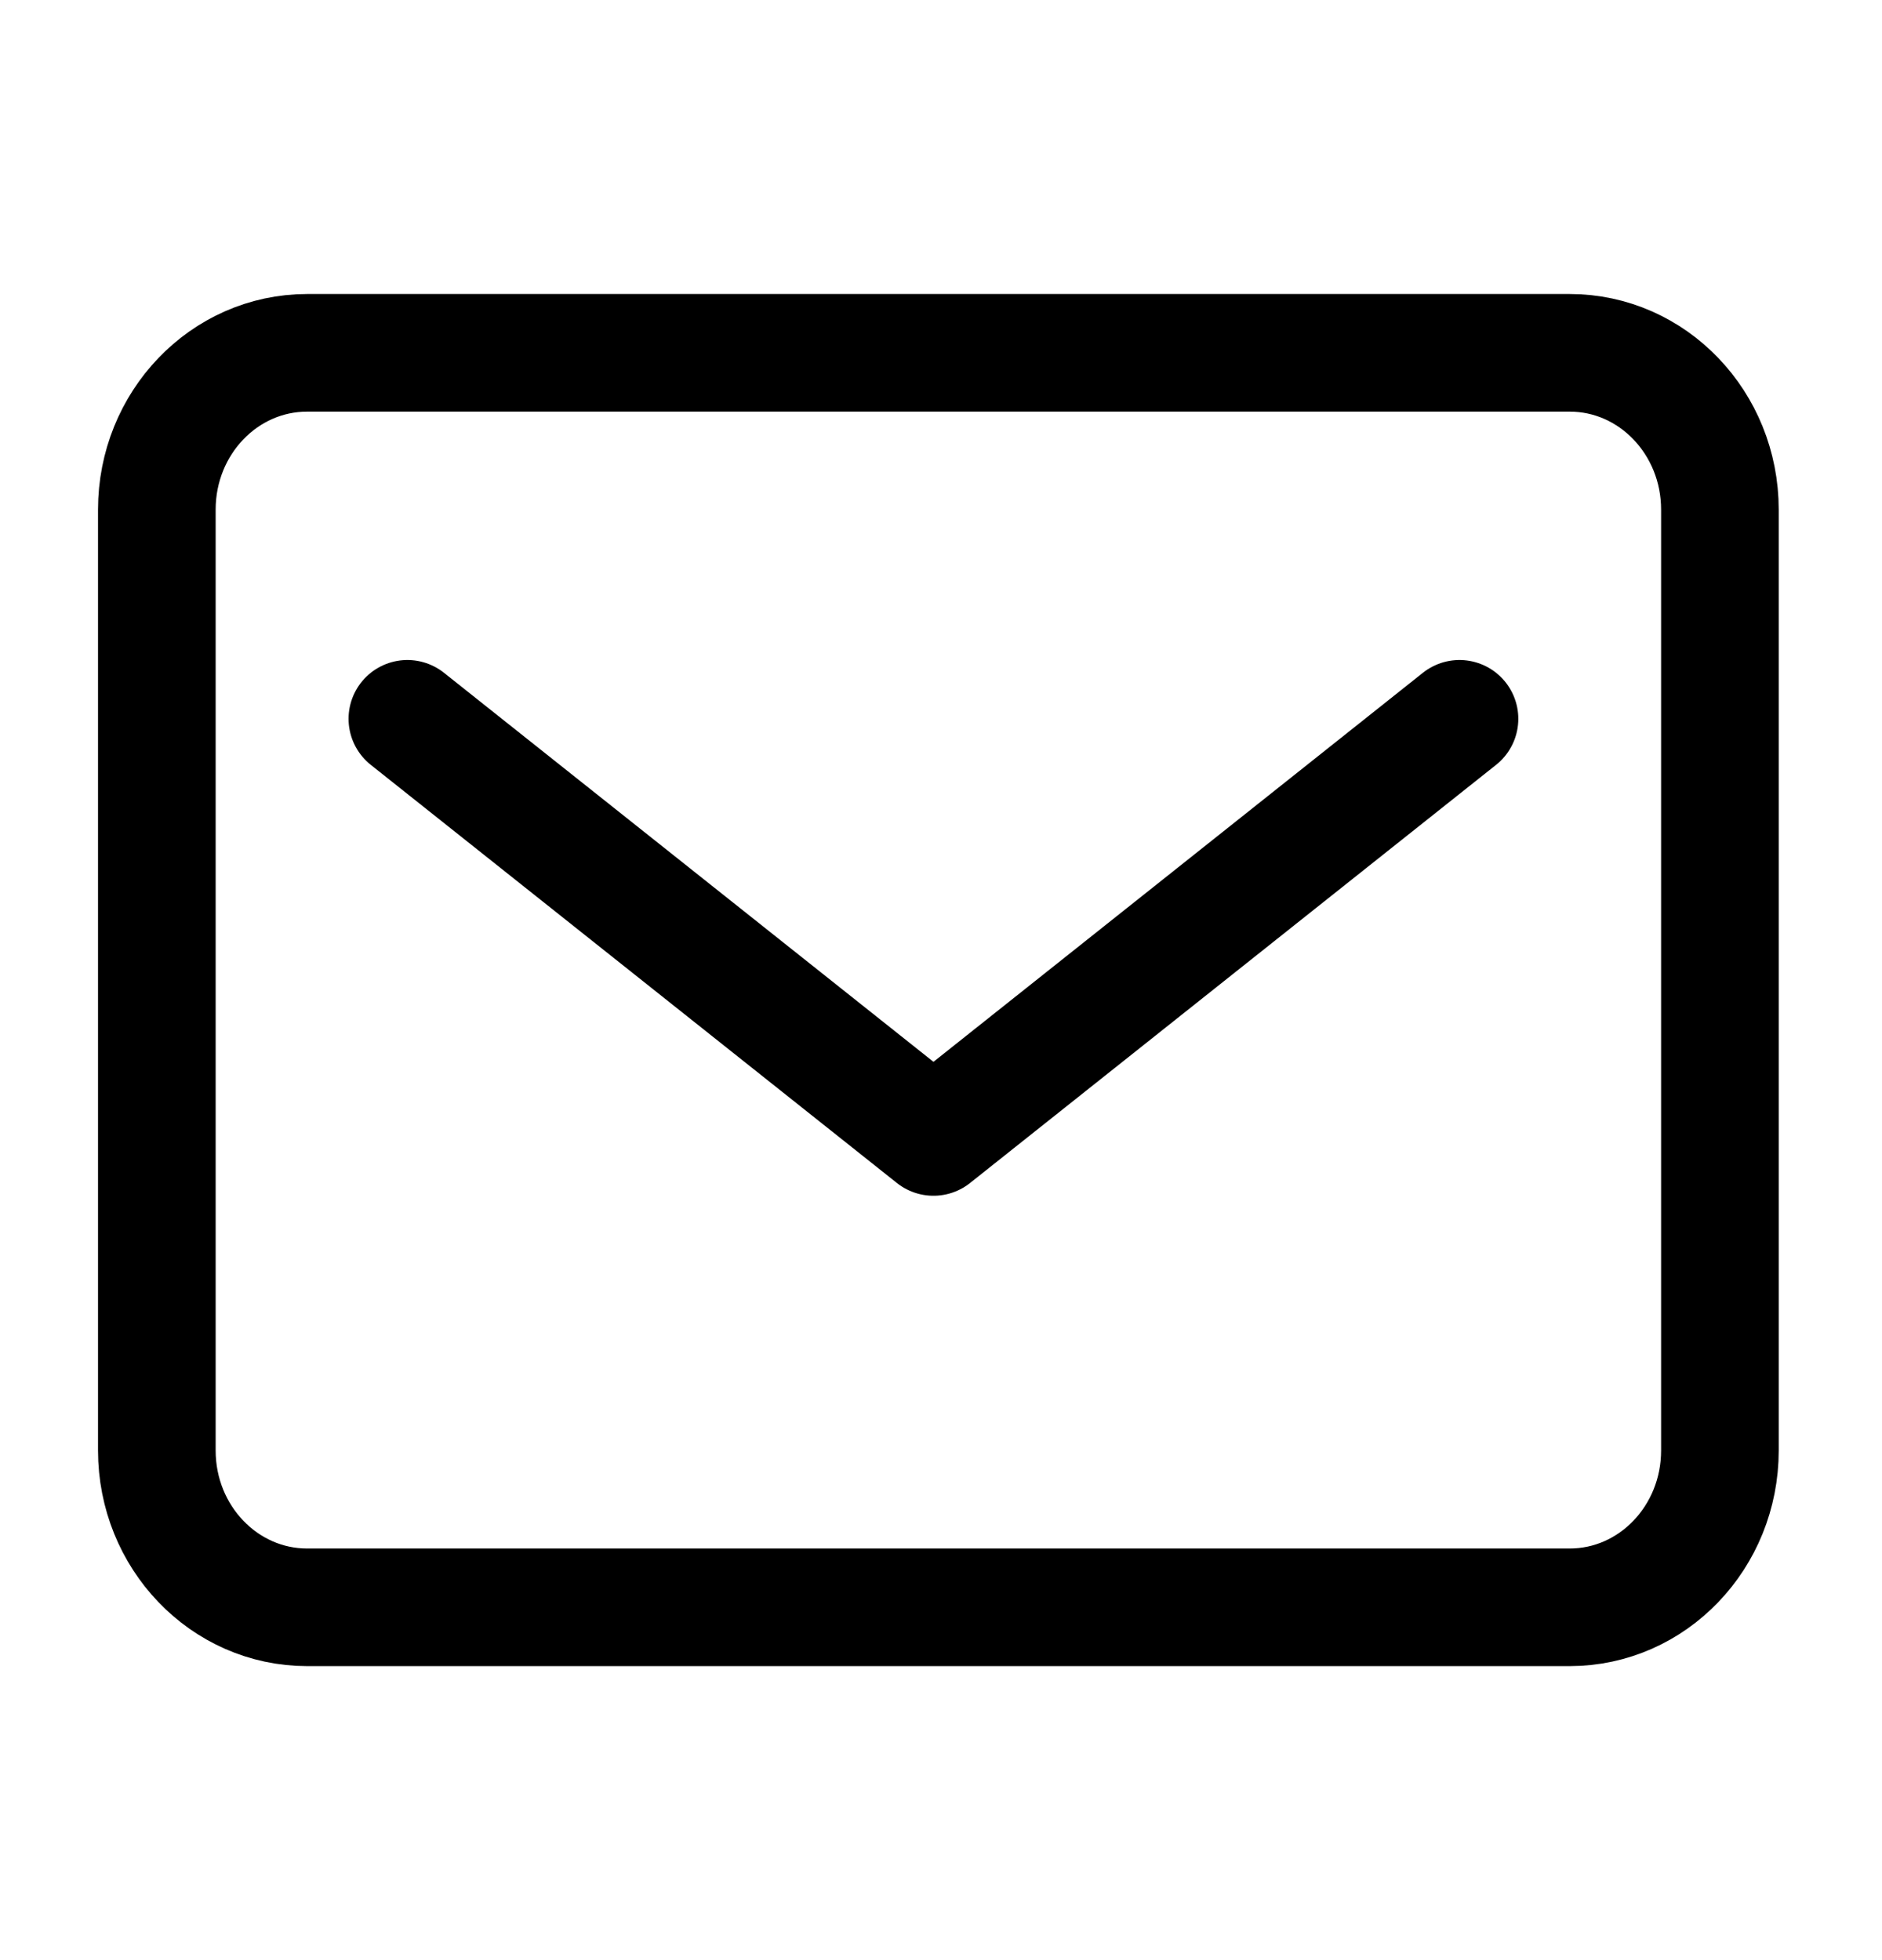 <svg width="24" height="25" viewBox="0 0 24 25" fill="none" xmlns="http://www.w3.org/2000/svg">
<path d="M20.017 4.5H3.917C2.858 4.5 2 5.395 2 6.5V18.5C2 19.605 2.858 20.5 3.917 20.5H20.017C21.075 20.5 21.933 19.605 21.933 18.5V6.5C21.933 5.395 21.075 4.5 20.017 4.5Z" stroke="black" stroke-width="1.5" stroke-linecap="round" stroke-linejoin="round"/>
<path d="M5.195 9.168L11.904 14.501L18.612 9.168" stroke="black" stroke-width="1.5" stroke-linecap="round" stroke-linejoin="round"/>
</svg>
